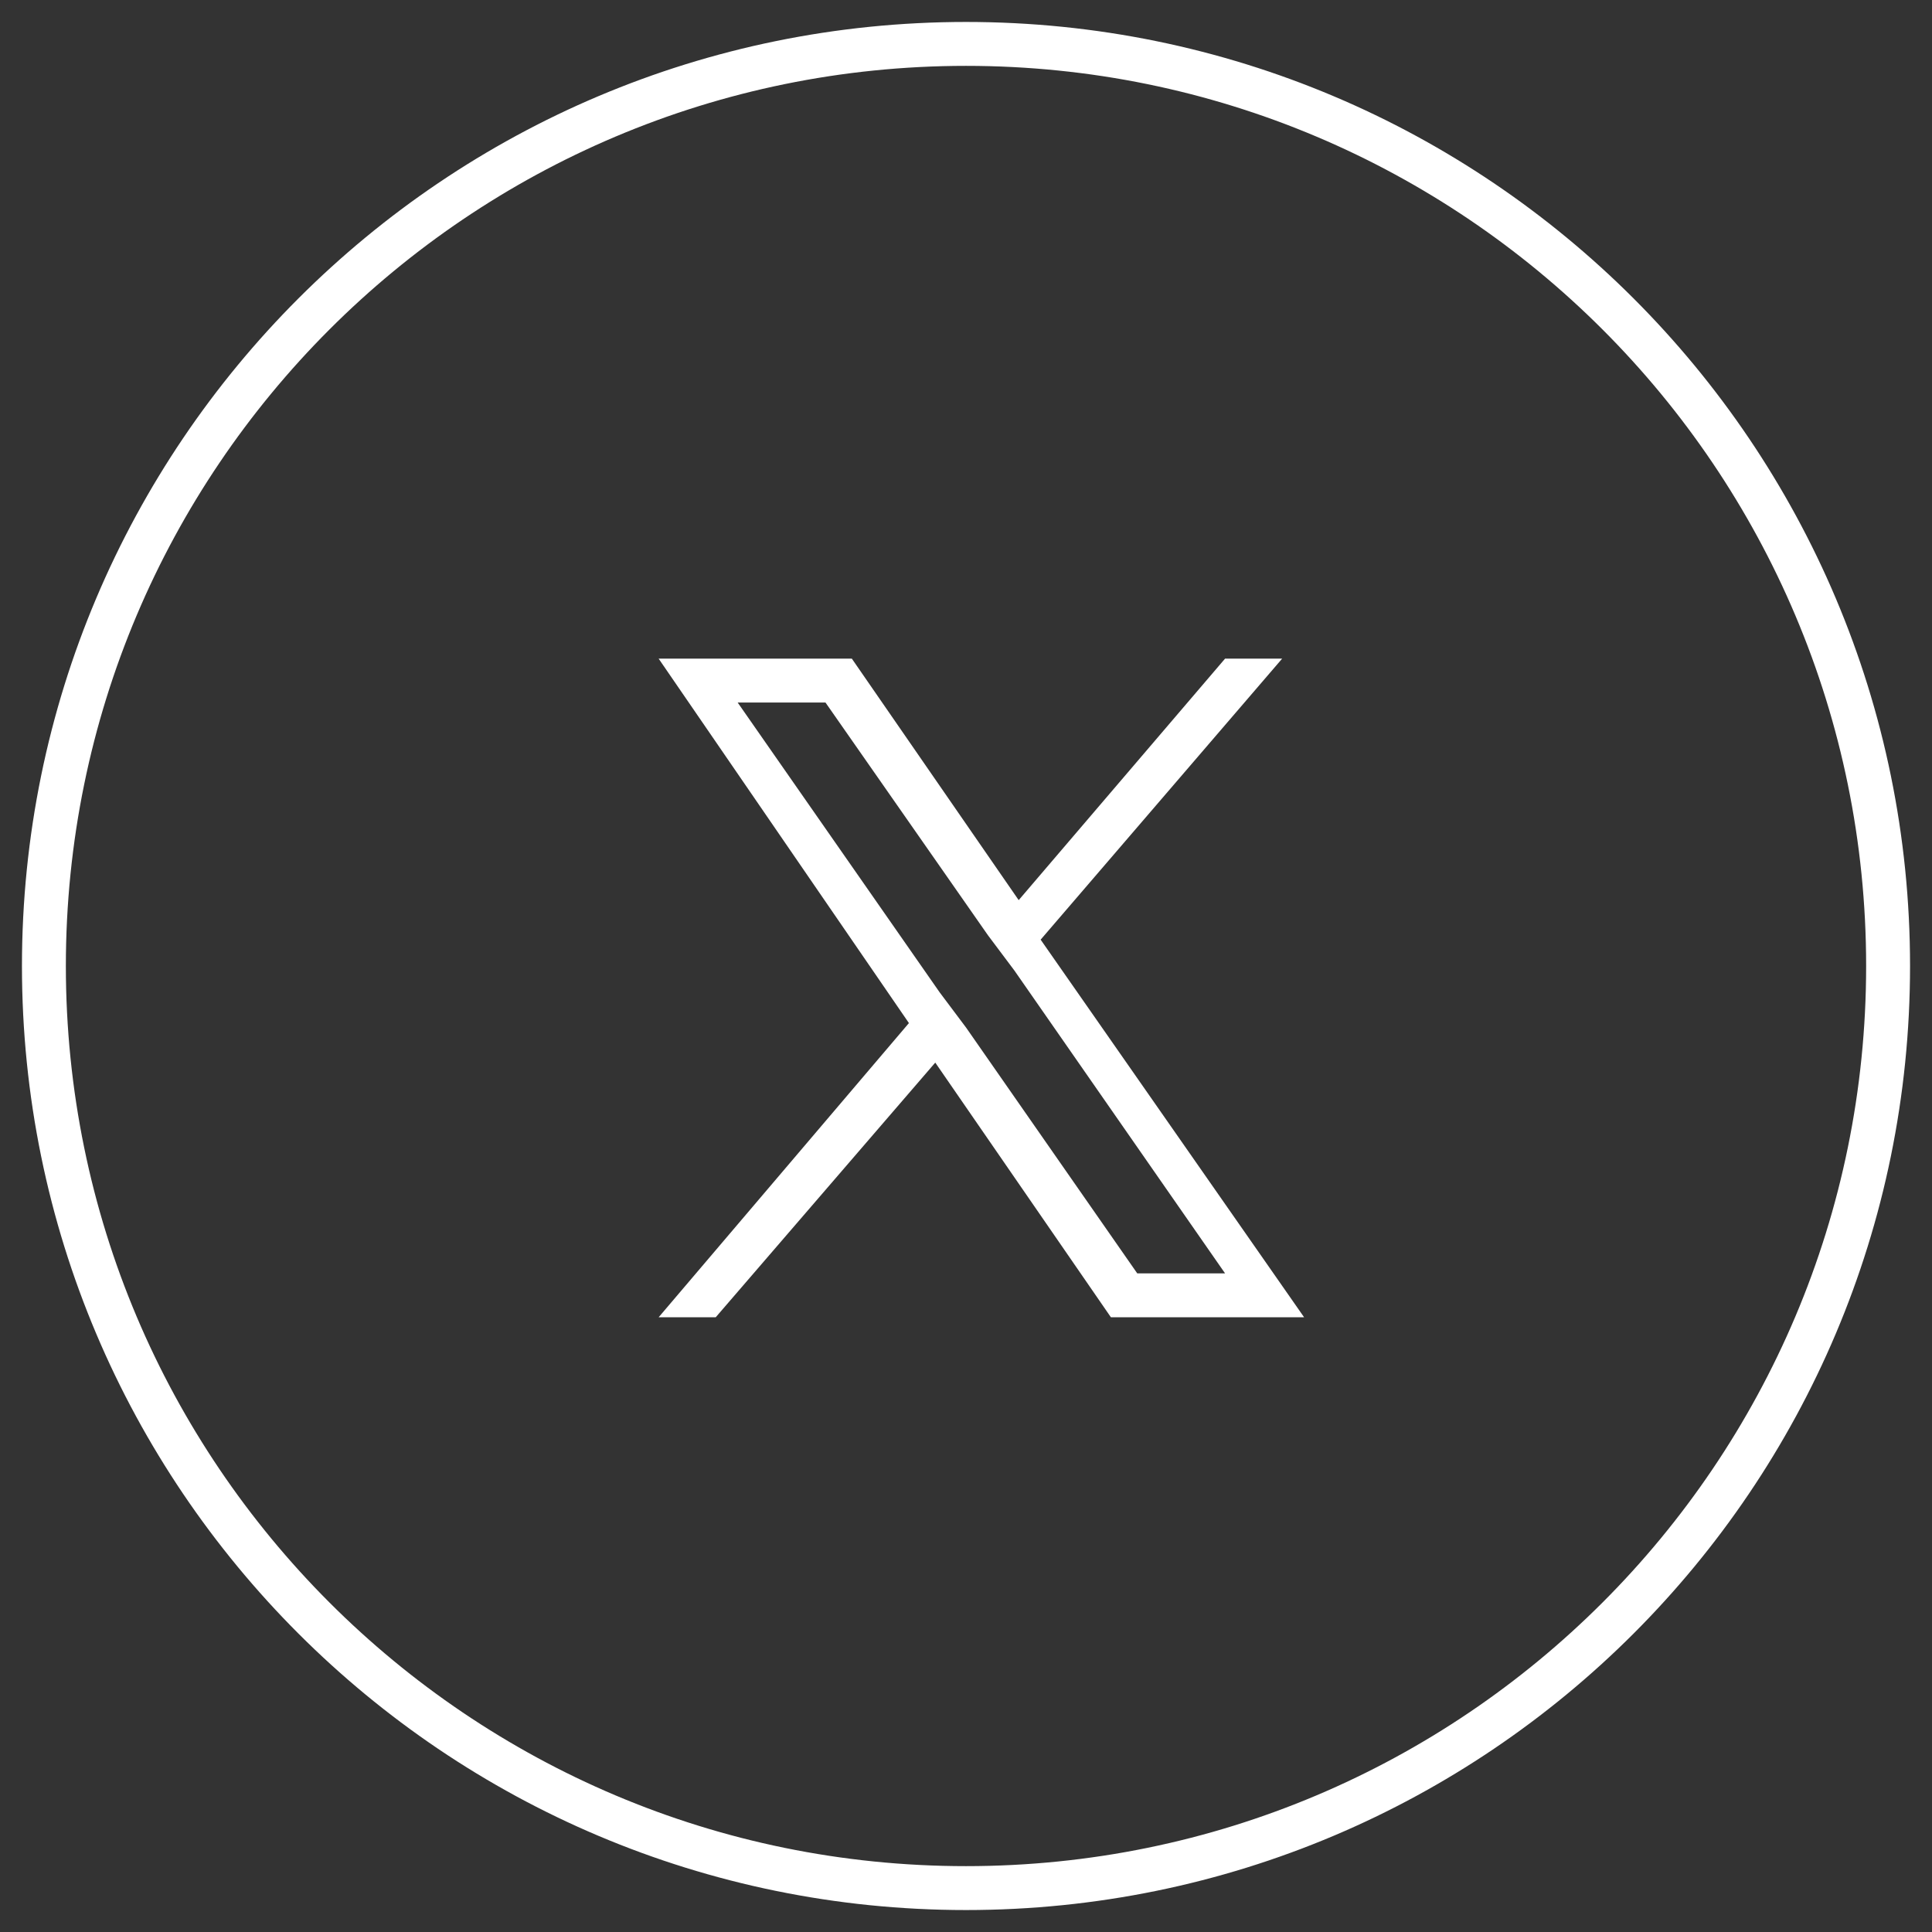 <?xml version="1.0" encoding="utf-8"?>
<!-- Generator: Adobe Illustrator 26.5.0, SVG Export Plug-In . SVG Version: 6.00 Build 0)  -->
<svg version="1.1" id="Layer_1" xmlns="http://www.w3.org/2000/svg" xmlns:xlink="http://www.w3.org/1999/xlink" x="0px" y="0px"
	 viewBox="0 0 44 44" style="enable-background:new 0 0 44 44;" xml:space="preserve">
<rect x="0" y="0" width="44" height="44" fill="#333333" stroke="none"/>
<style type="text/css">
	.st0{fill:none;stroke:#FFFFFF;}
	.st1{fill:#FFFFFF;}
</style>
<path class="st0" d="M22,1C10.4,1,1,10.4,1,22c0,11.6,9.4,21,21,21c11.6,0,21-9.4,21-21C43,10.4,33.6,1,22,1z"/>
<path class="st1" d="M23.7,21.4l5.5-6.4h-1.3l-4.7,5.5L19.4,15H15l5.7,8.3L15,30h1.3l5-5.8l4,5.8h4.4L23.7,21.4L23.7,21.4z M22,23.4
	l-0.6-0.8L16.8,16h2l3.7,5.3l0.6,0.8l4.8,6.9h-2L22,23.4L22,23.4z"/>
</svg>
